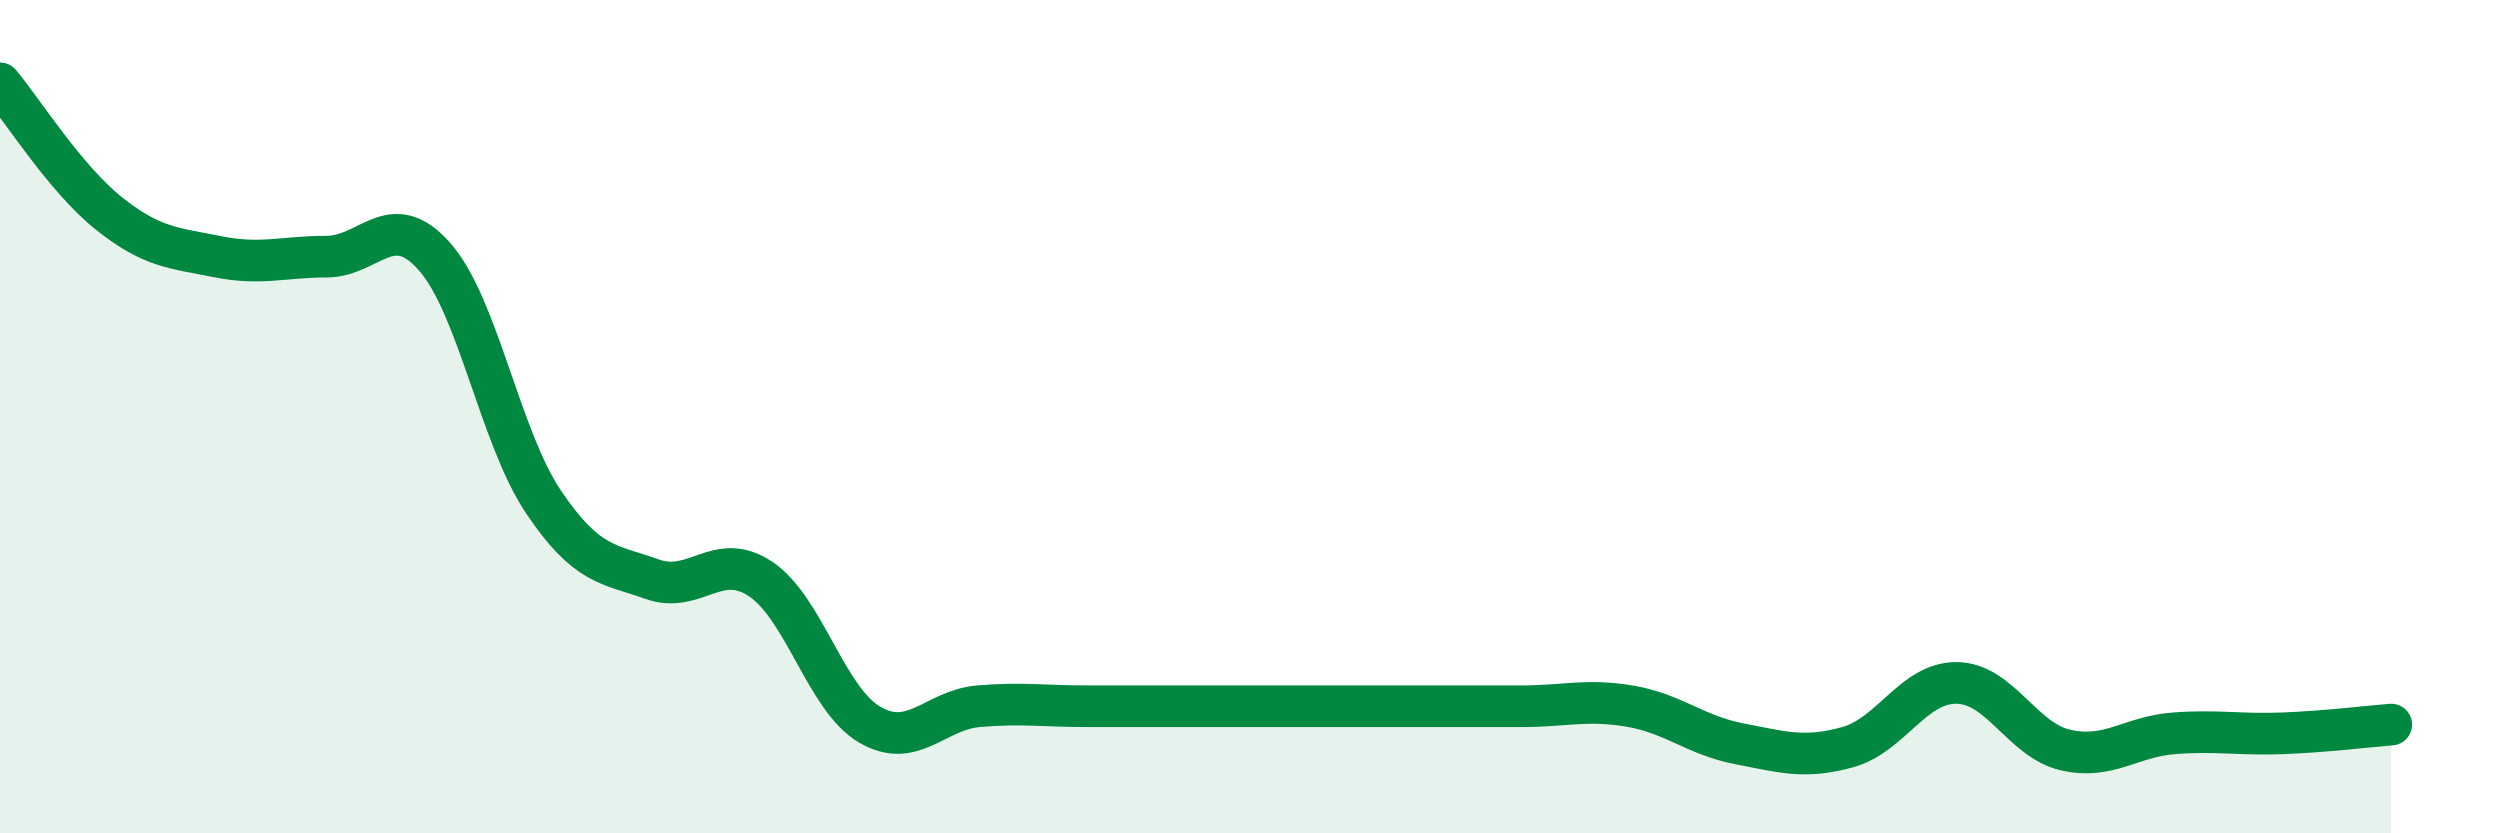 
    <svg width="60" height="20" viewBox="0 0 60 20" xmlns="http://www.w3.org/2000/svg">
      <path
        d="M 0,2 C 0.52,2.62 1.57,4.29 2.61,5.12 C 3.65,5.95 4.18,5.95 5.22,6.16 C 6.26,6.37 6.79,6.16 7.83,6.16 C 8.87,6.16 9.39,4.98 10.43,6.16 C 11.47,7.34 12,10.49 13.04,12.04 C 14.08,13.59 14.61,13.53 15.65,13.9 C 16.69,14.27 17.22,13.2 18.26,13.9 C 19.3,14.6 19.83,16.78 20.87,17.39 C 21.91,18 22.44,17.04 23.48,16.95 C 24.52,16.86 25.05,16.95 26.09,16.95 C 27.13,16.95 27.66,16.95 28.7,16.95 C 29.74,16.95 30.26,16.95 31.3,16.95 C 32.34,16.95 32.87,16.95 33.91,16.95 C 34.95,16.95 35.48,16.95 36.52,16.95 C 37.56,16.95 38.09,16.77 39.13,16.95 C 40.17,17.13 40.7,17.65 41.74,17.85 C 42.78,18.05 43.31,18.22 44.35,17.93 C 45.39,17.64 45.92,16.38 46.96,16.39 C 48,16.4 48.53,17.76 49.57,18 C 50.61,18.24 51.13,17.68 52.17,17.6 C 53.21,17.52 53.74,17.64 54.78,17.6 C 55.82,17.56 56.87,17.43 57.39,17.39L57.39 20L0 20Z"
        fill="#008740"
        opacity="0.1"
        stroke-linecap="round"
        stroke-linejoin="round"
      />
      <path
        d="M 0,2 C 0.52,2.62 1.57,4.29 2.61,5.12 C 3.65,5.95 4.18,5.95 5.22,6.16 C 6.26,6.37 6.79,6.16 7.83,6.16 C 8.87,6.16 9.39,4.98 10.43,6.16 C 11.47,7.34 12,10.49 13.04,12.04 C 14.08,13.59 14.61,13.53 15.65,13.9 C 16.69,14.27 17.22,13.2 18.26,13.9 C 19.3,14.6 19.83,16.78 20.87,17.39 C 21.91,18 22.44,17.04 23.48,16.95 C 24.52,16.86 25.05,16.95 26.09,16.95 C 27.13,16.95 27.66,16.95 28.7,16.95 C 29.74,16.95 30.26,16.95 31.3,16.95 C 32.34,16.95 32.87,16.95 33.91,16.95 C 34.95,16.95 35.48,16.95 36.52,16.95 C 37.56,16.95 38.09,16.77 39.13,16.95 C 40.17,17.13 40.7,17.65 41.74,17.85 C 42.78,18.05 43.31,18.22 44.35,17.93 C 45.39,17.64 45.92,16.38 46.96,16.39 C 48,16.4 48.53,17.76 49.57,18 C 50.61,18.24 51.13,17.68 52.17,17.6 C 53.21,17.52 53.74,17.64 54.78,17.6 C 55.82,17.56 56.87,17.43 57.39,17.39"
        stroke="#008740"
        stroke-width="1"
        fill="none"
        stroke-linecap="round"
        stroke-linejoin="round"
      />
    </svg>
  